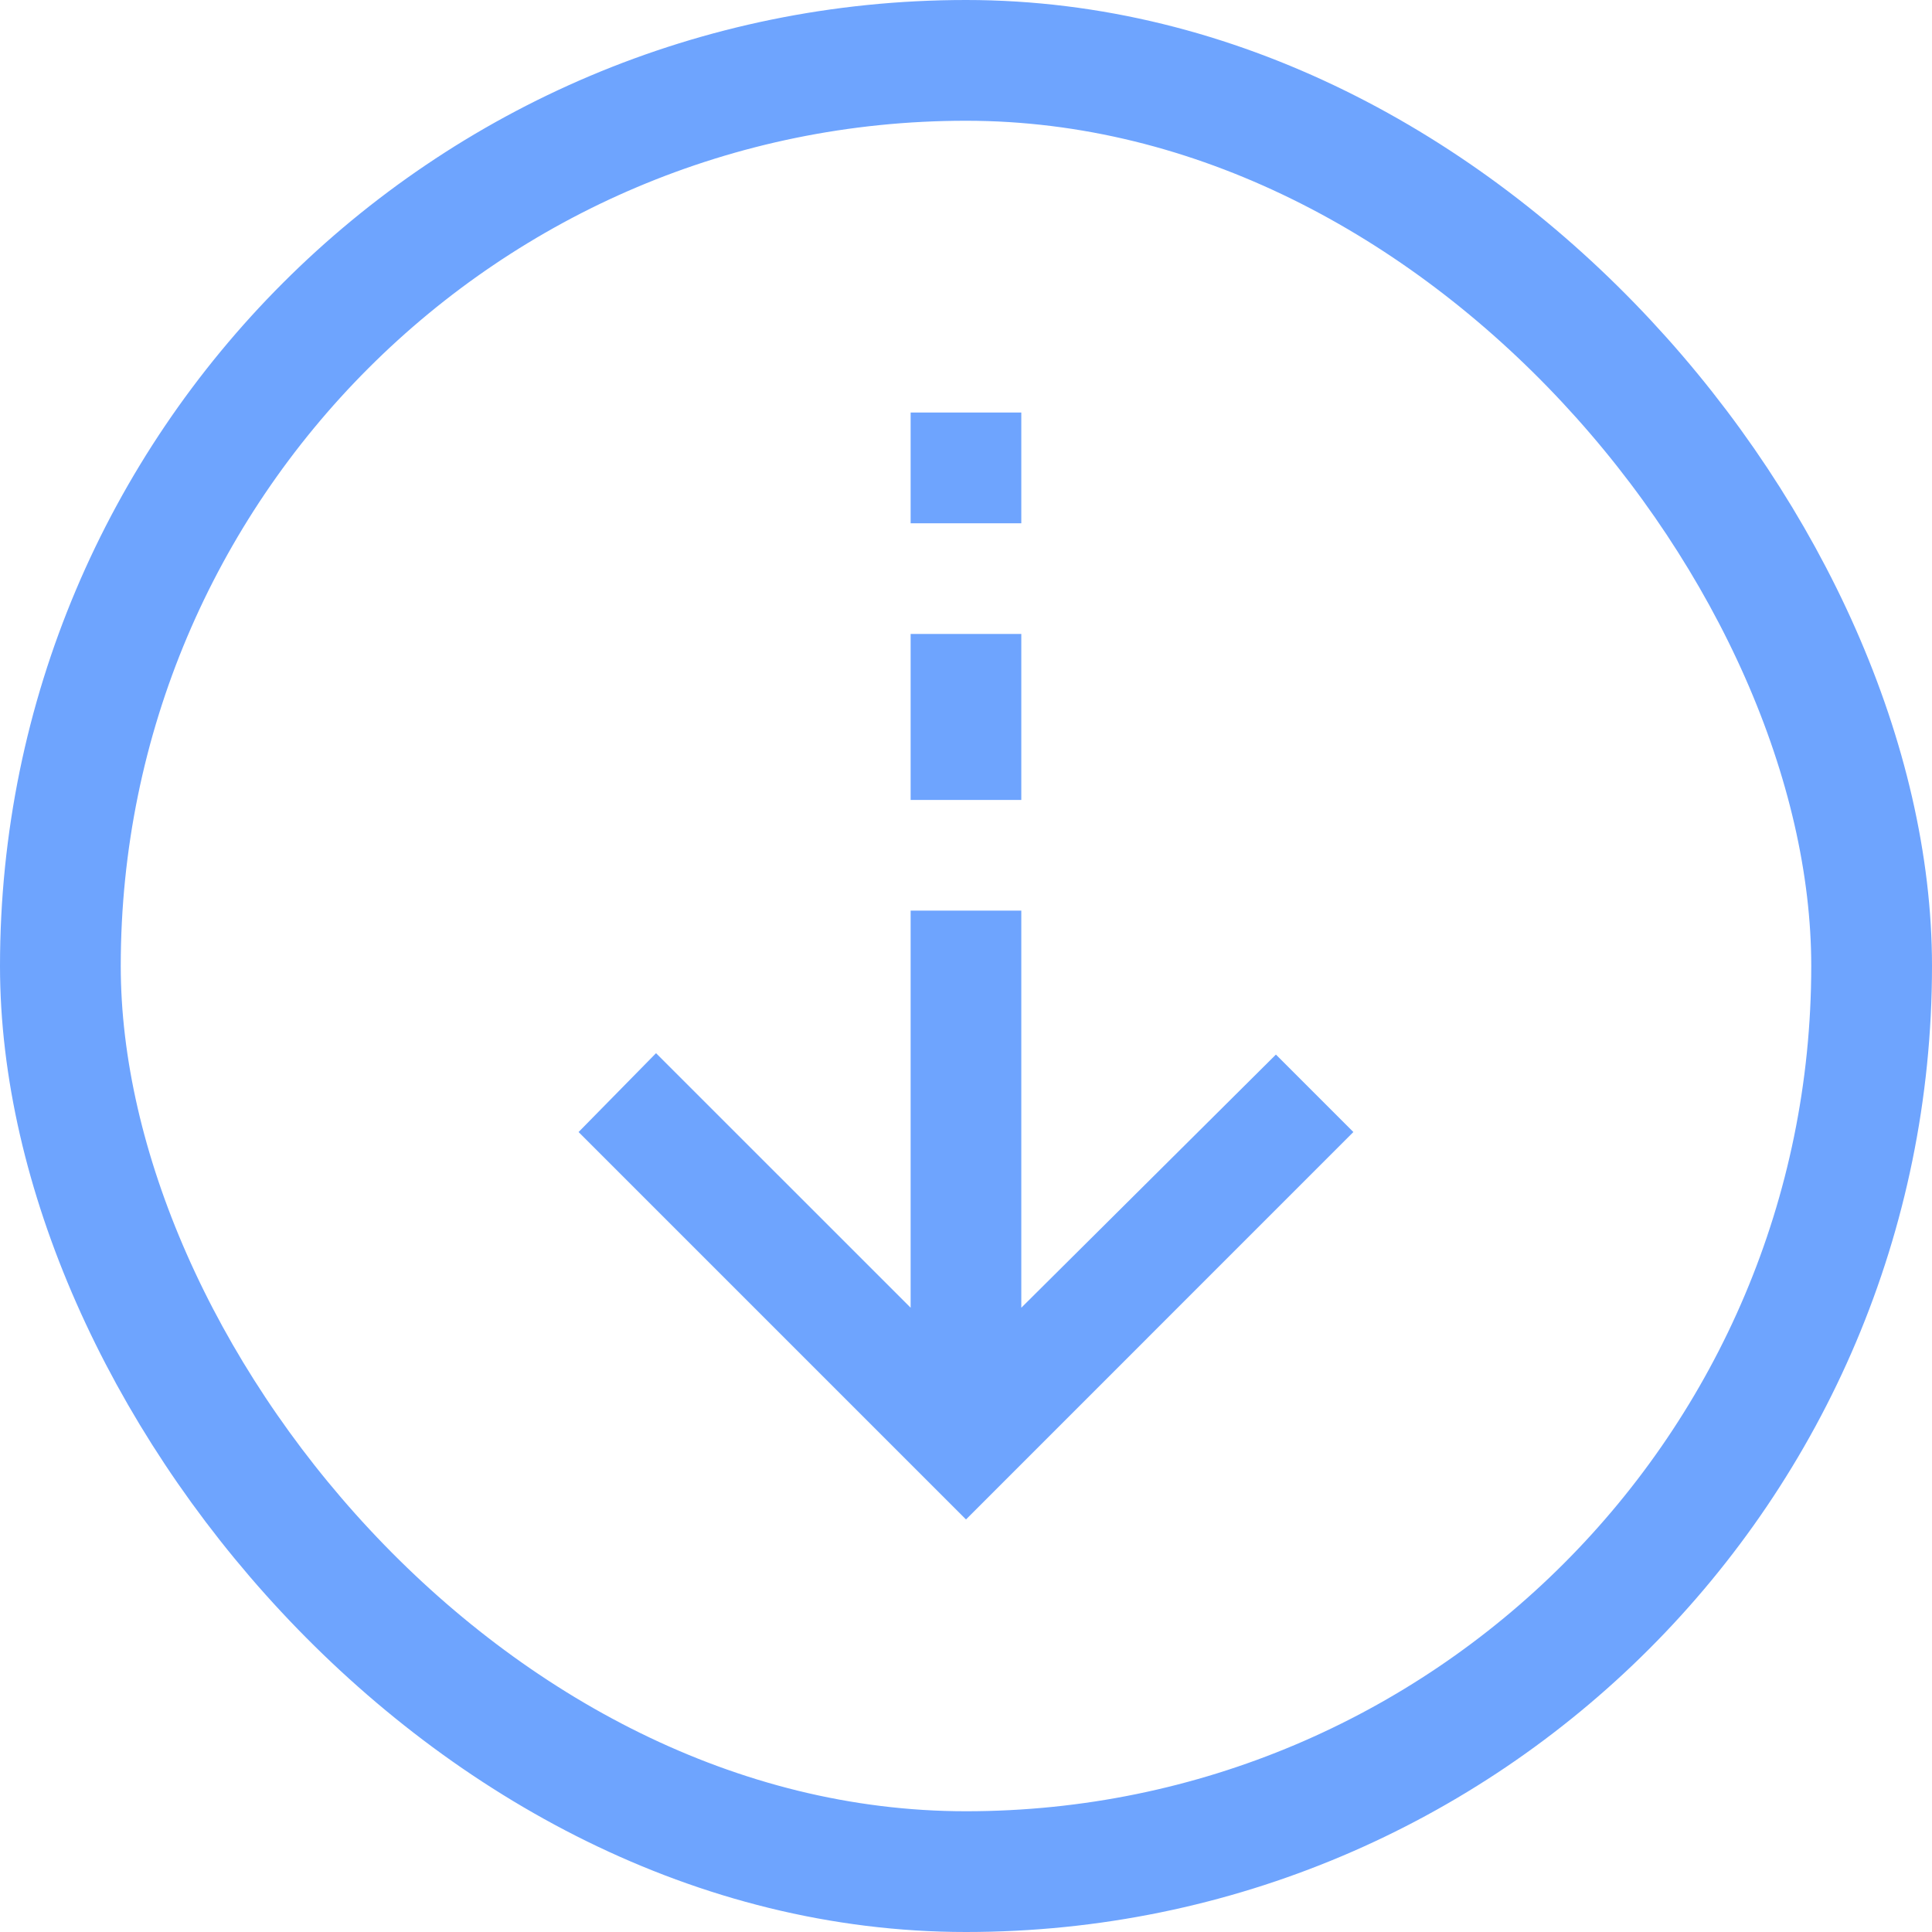 <?xml version="1.0" encoding="UTF-8"?> <svg xmlns="http://www.w3.org/2000/svg" width="32" height="32" viewBox="0 0 32 32" fill="none"><rect x="1" y="1" width="30" height="30" rx="15" stroke="#6EA4FE" stroke-width="2"></rect><mask id="mask0_1011_826" style="mask-type:alpha" maskUnits="userSpaceOnUse" x="5" y="5" width="22" height="22"><rect x="5" y="5" width="22" height="22" fill="#D9D9D9"></rect></mask><g mask="url(#mask0_1011_826)"><path d="M16 25.167L9.583 18.75L10.866 17.444L15.083 21.66V15.083H16.916V21.66L21.133 17.467L22.416 18.75L16 25.167ZM15.083 13.25V10.5H16.916V13.25H15.083ZM15.083 8.667V6.833H16.916V8.667H15.083Z" fill="#6EA4FE"></path></g></svg> 